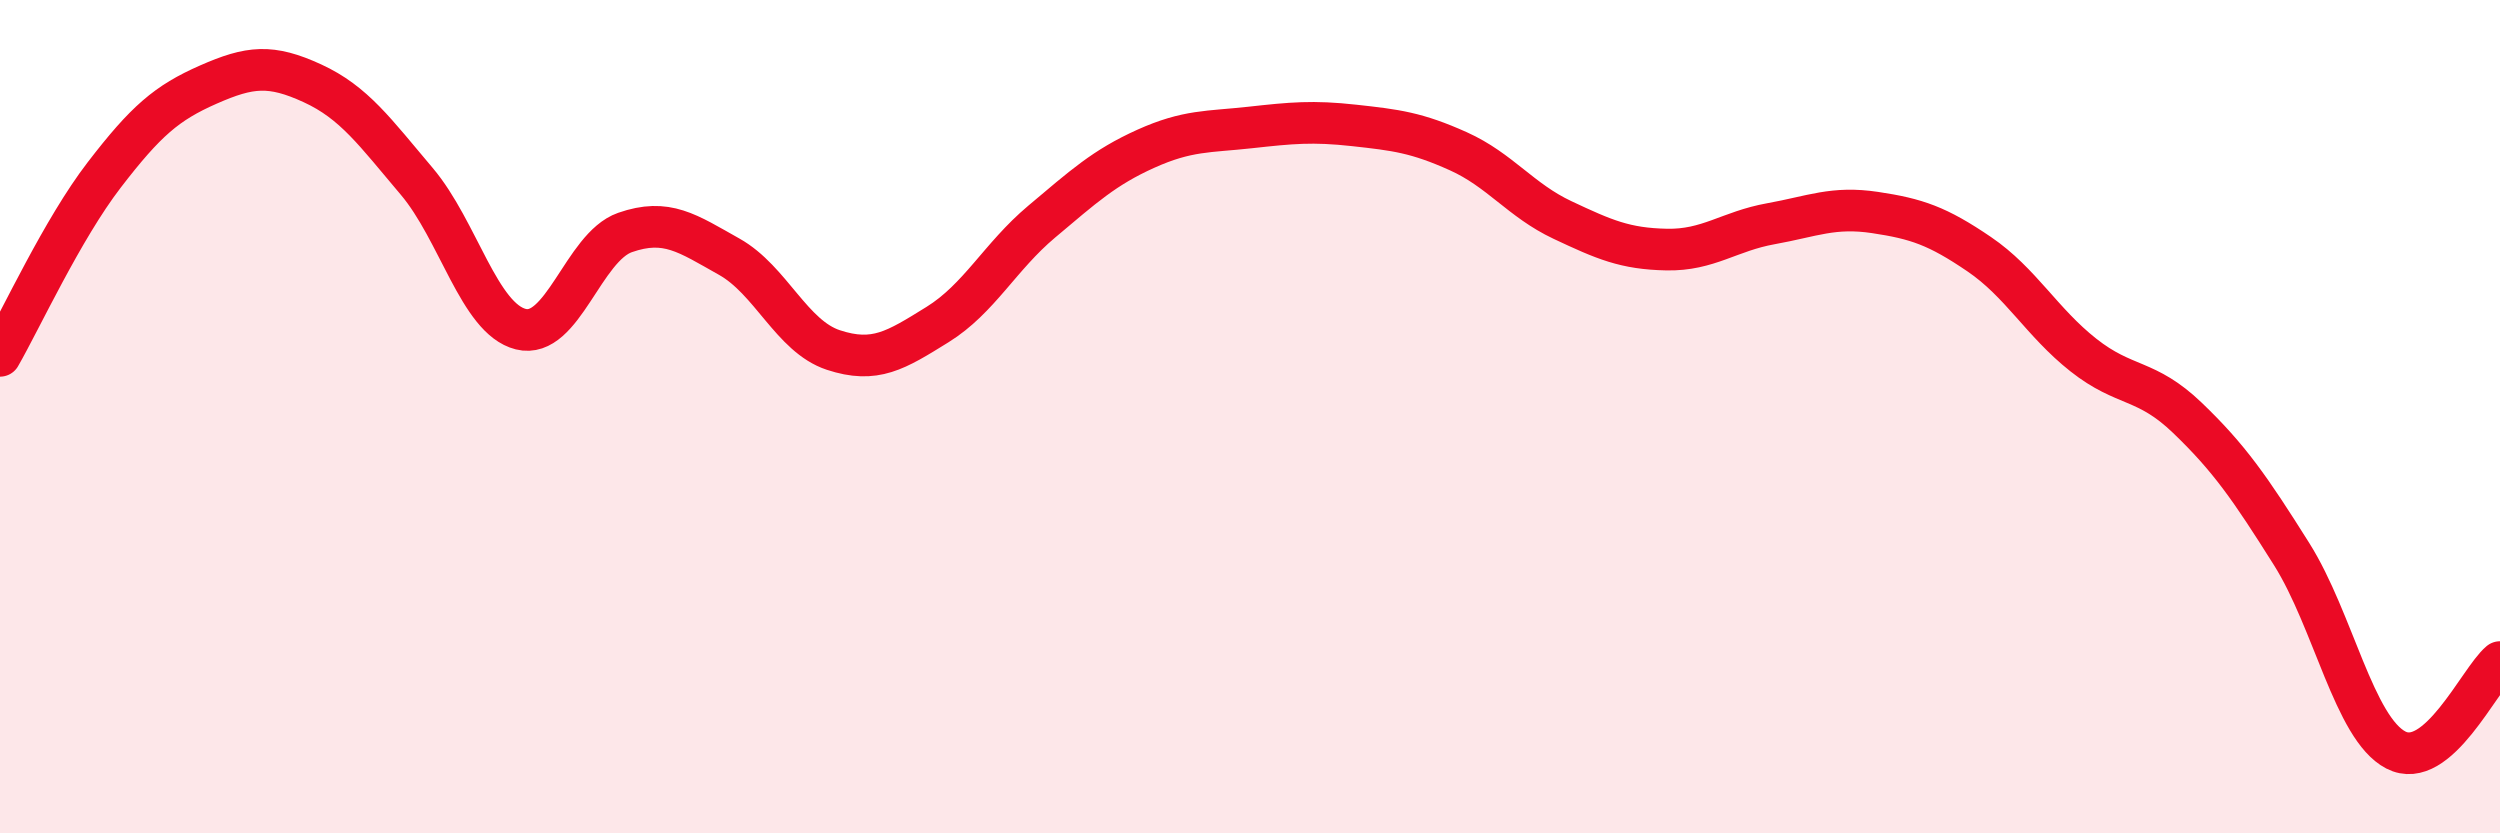 
    <svg width="60" height="20" viewBox="0 0 60 20" xmlns="http://www.w3.org/2000/svg">
      <path
        d="M 0,8.54 C 0.5,7.67 1.5,5.5 2.5,4.2 C 3.5,2.9 4,2.47 5,2.03 C 6,1.59 6.5,1.54 7.5,2 C 8.5,2.46 9,3.17 10,4.35 C 11,5.53 11.5,7.65 12.5,7.9 C 13.5,8.15 14,5.93 15,5.58 C 16,5.23 16.5,5.6 17.5,6.16 C 18.5,6.72 19,8.07 20,8.4 C 21,8.73 21.5,8.41 22.5,7.79 C 23.5,7.17 24,6.16 25,5.32 C 26,4.48 26.5,4.02 27.5,3.57 C 28.5,3.12 29,3.17 30,3.06 C 31,2.95 31.5,2.9 32.5,3.01 C 33.5,3.12 34,3.18 35,3.63 C 36,4.08 36.5,4.81 37.5,5.28 C 38.5,5.75 39,5.97 40,5.99 C 41,6.01 41.5,5.55 42.5,5.37 C 43.5,5.19 44,4.95 45,5.1 C 46,5.25 46.5,5.42 47.5,6.1 C 48.5,6.78 49,7.73 50,8.52 C 51,9.31 51.5,9.07 52.5,10.03 C 53.5,10.99 54,11.71 55,13.3 C 56,14.89 56.5,17.48 57.5,18 C 58.5,18.52 59.5,16.31 60,15.89L60 20L0 20Z"
        fill="#EB0A25"
        opacity="0.1"
        stroke-linecap="round"
        stroke-linejoin="round"
      />
      <path
        d="M 0,8.54 C 0.5,7.67 1.5,5.5 2.5,4.2 C 3.5,2.9 4,2.47 5,2.03 C 6,1.59 6.5,1.54 7.5,2 C 8.5,2.46 9,3.17 10,4.35 C 11,5.53 11.5,7.65 12.5,7.9 C 13.5,8.15 14,5.93 15,5.58 C 16,5.23 16.5,5.6 17.5,6.16 C 18.5,6.72 19,8.07 20,8.4 C 21,8.73 21.5,8.41 22.5,7.79 C 23.5,7.17 24,6.16 25,5.32 C 26,4.48 26.5,4.02 27.5,3.57 C 28.5,3.12 29,3.17 30,3.06 C 31,2.95 31.5,2.9 32.5,3.01 C 33.5,3.12 34,3.18 35,3.63 C 36,4.08 36.5,4.81 37.5,5.28 C 38.5,5.75 39,5.97 40,5.99 C 41,6.01 41.5,5.55 42.5,5.37 C 43.5,5.19 44,4.95 45,5.1 C 46,5.25 46.5,5.42 47.5,6.1 C 48.5,6.78 49,7.73 50,8.52 C 51,9.31 51.5,9.07 52.5,10.03 C 53.5,10.99 54,11.71 55,13.3 C 56,14.89 56.5,17.48 57.5,18 C 58.5,18.52 59.5,16.31 60,15.89"
        stroke="#EB0A25"
        stroke-width="1"
        fill="none"
        stroke-linecap="round"
        stroke-linejoin="round"
      />
    </svg>
  